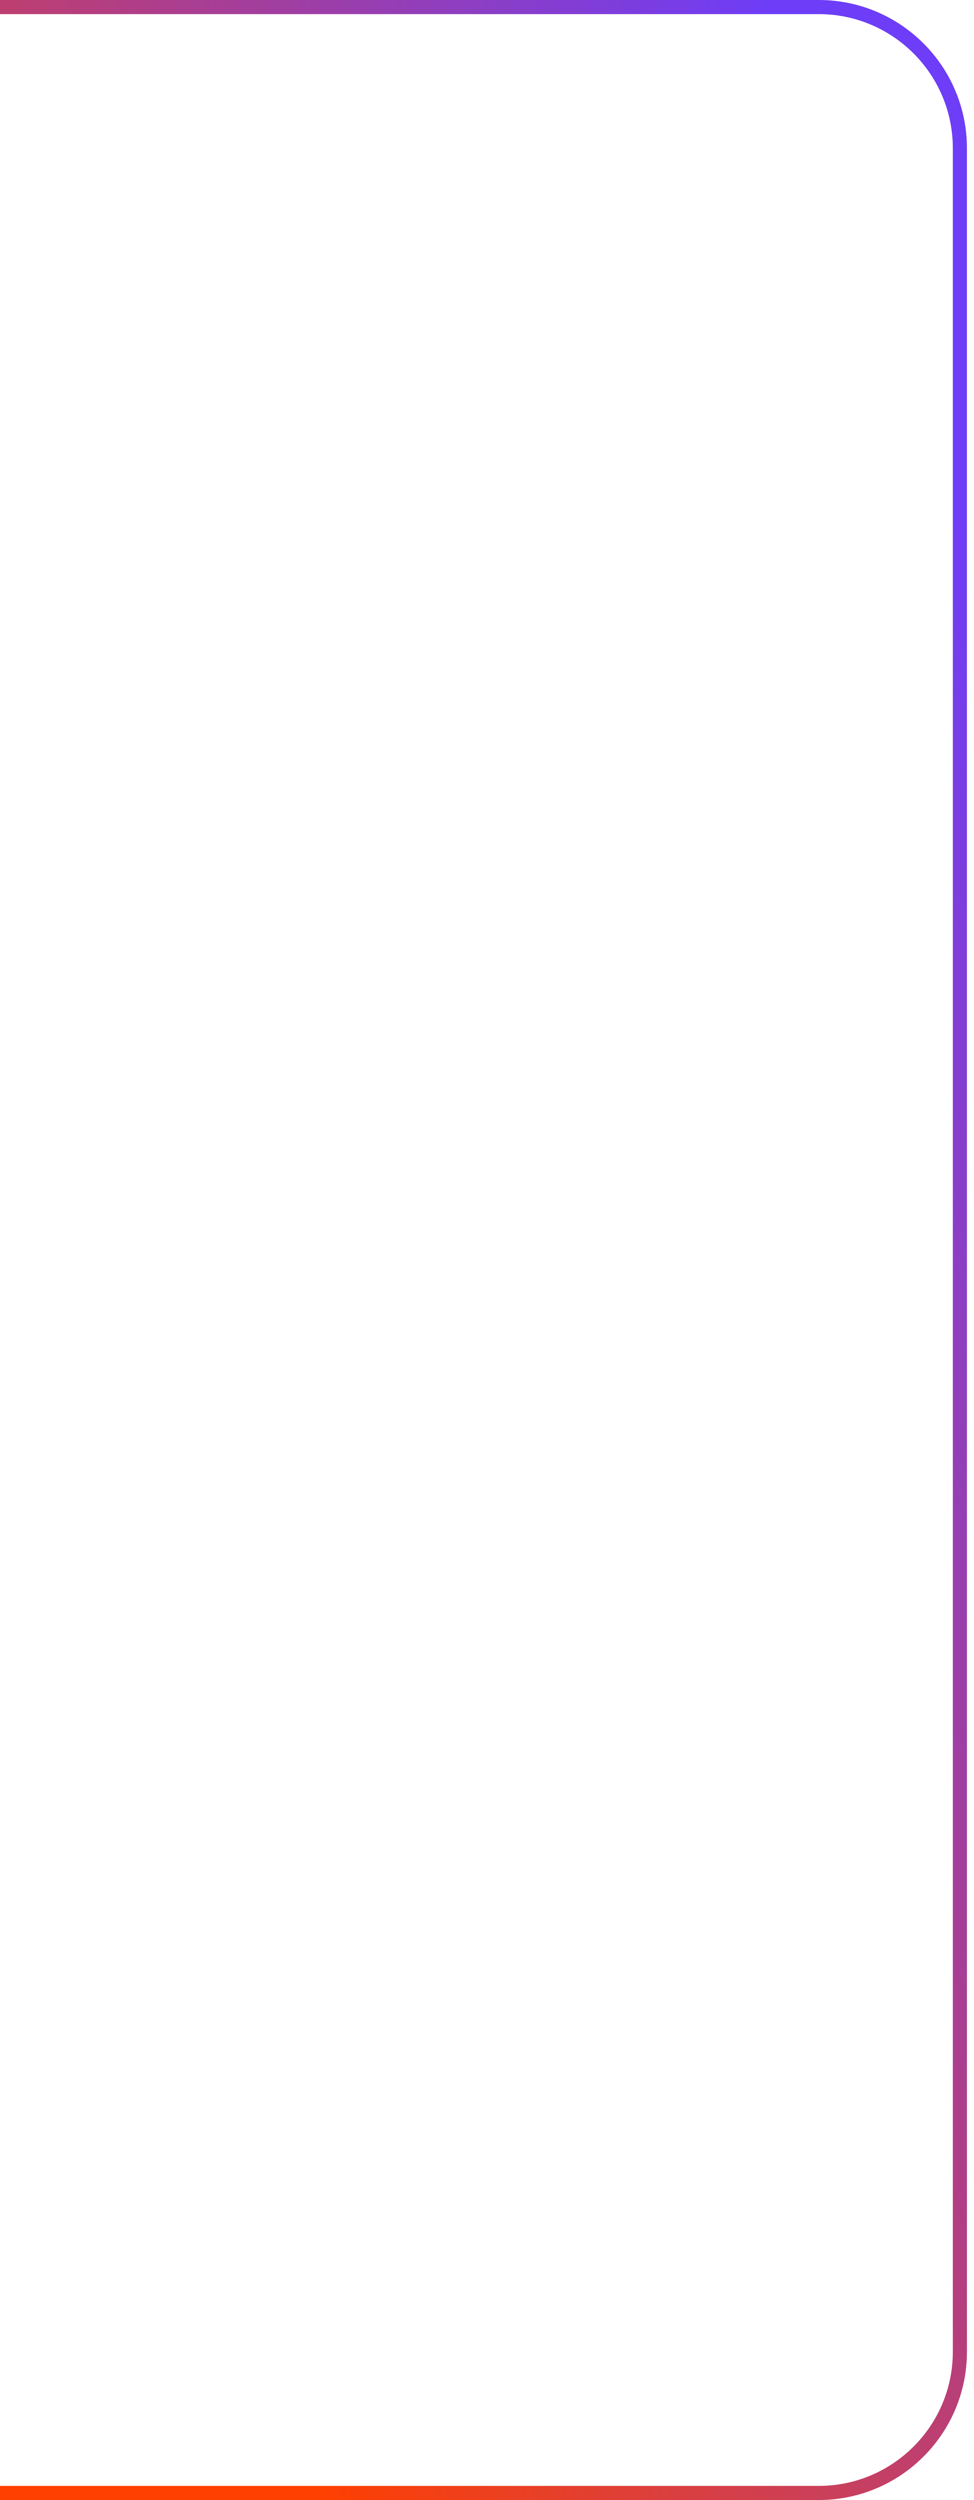 <svg xmlns="http://www.w3.org/2000/svg" width="69" height="177" viewBox="0 0 69 177" fill="none">
  <path d="M8.34465e-07 0.5H58C63.523 0.5 68 4.977 68 10.5V166.5C68 172.023 63.523 176.5 58 176.5H8.34465e-07" stroke="url(#paint0_linear_1132_44302)"/>
  <defs>
    <linearGradient id="paint0_linear_1132_44302" x1="38.858" y1="-40.664" x2="-47.797" y2="-7.674" gradientUnits="userSpaceOnUse">
      <stop stop-color="#6E3DF7"/>
      <stop offset="1" stop-color="#FF4000"/>
    </linearGradient>
  </defs>
</svg>